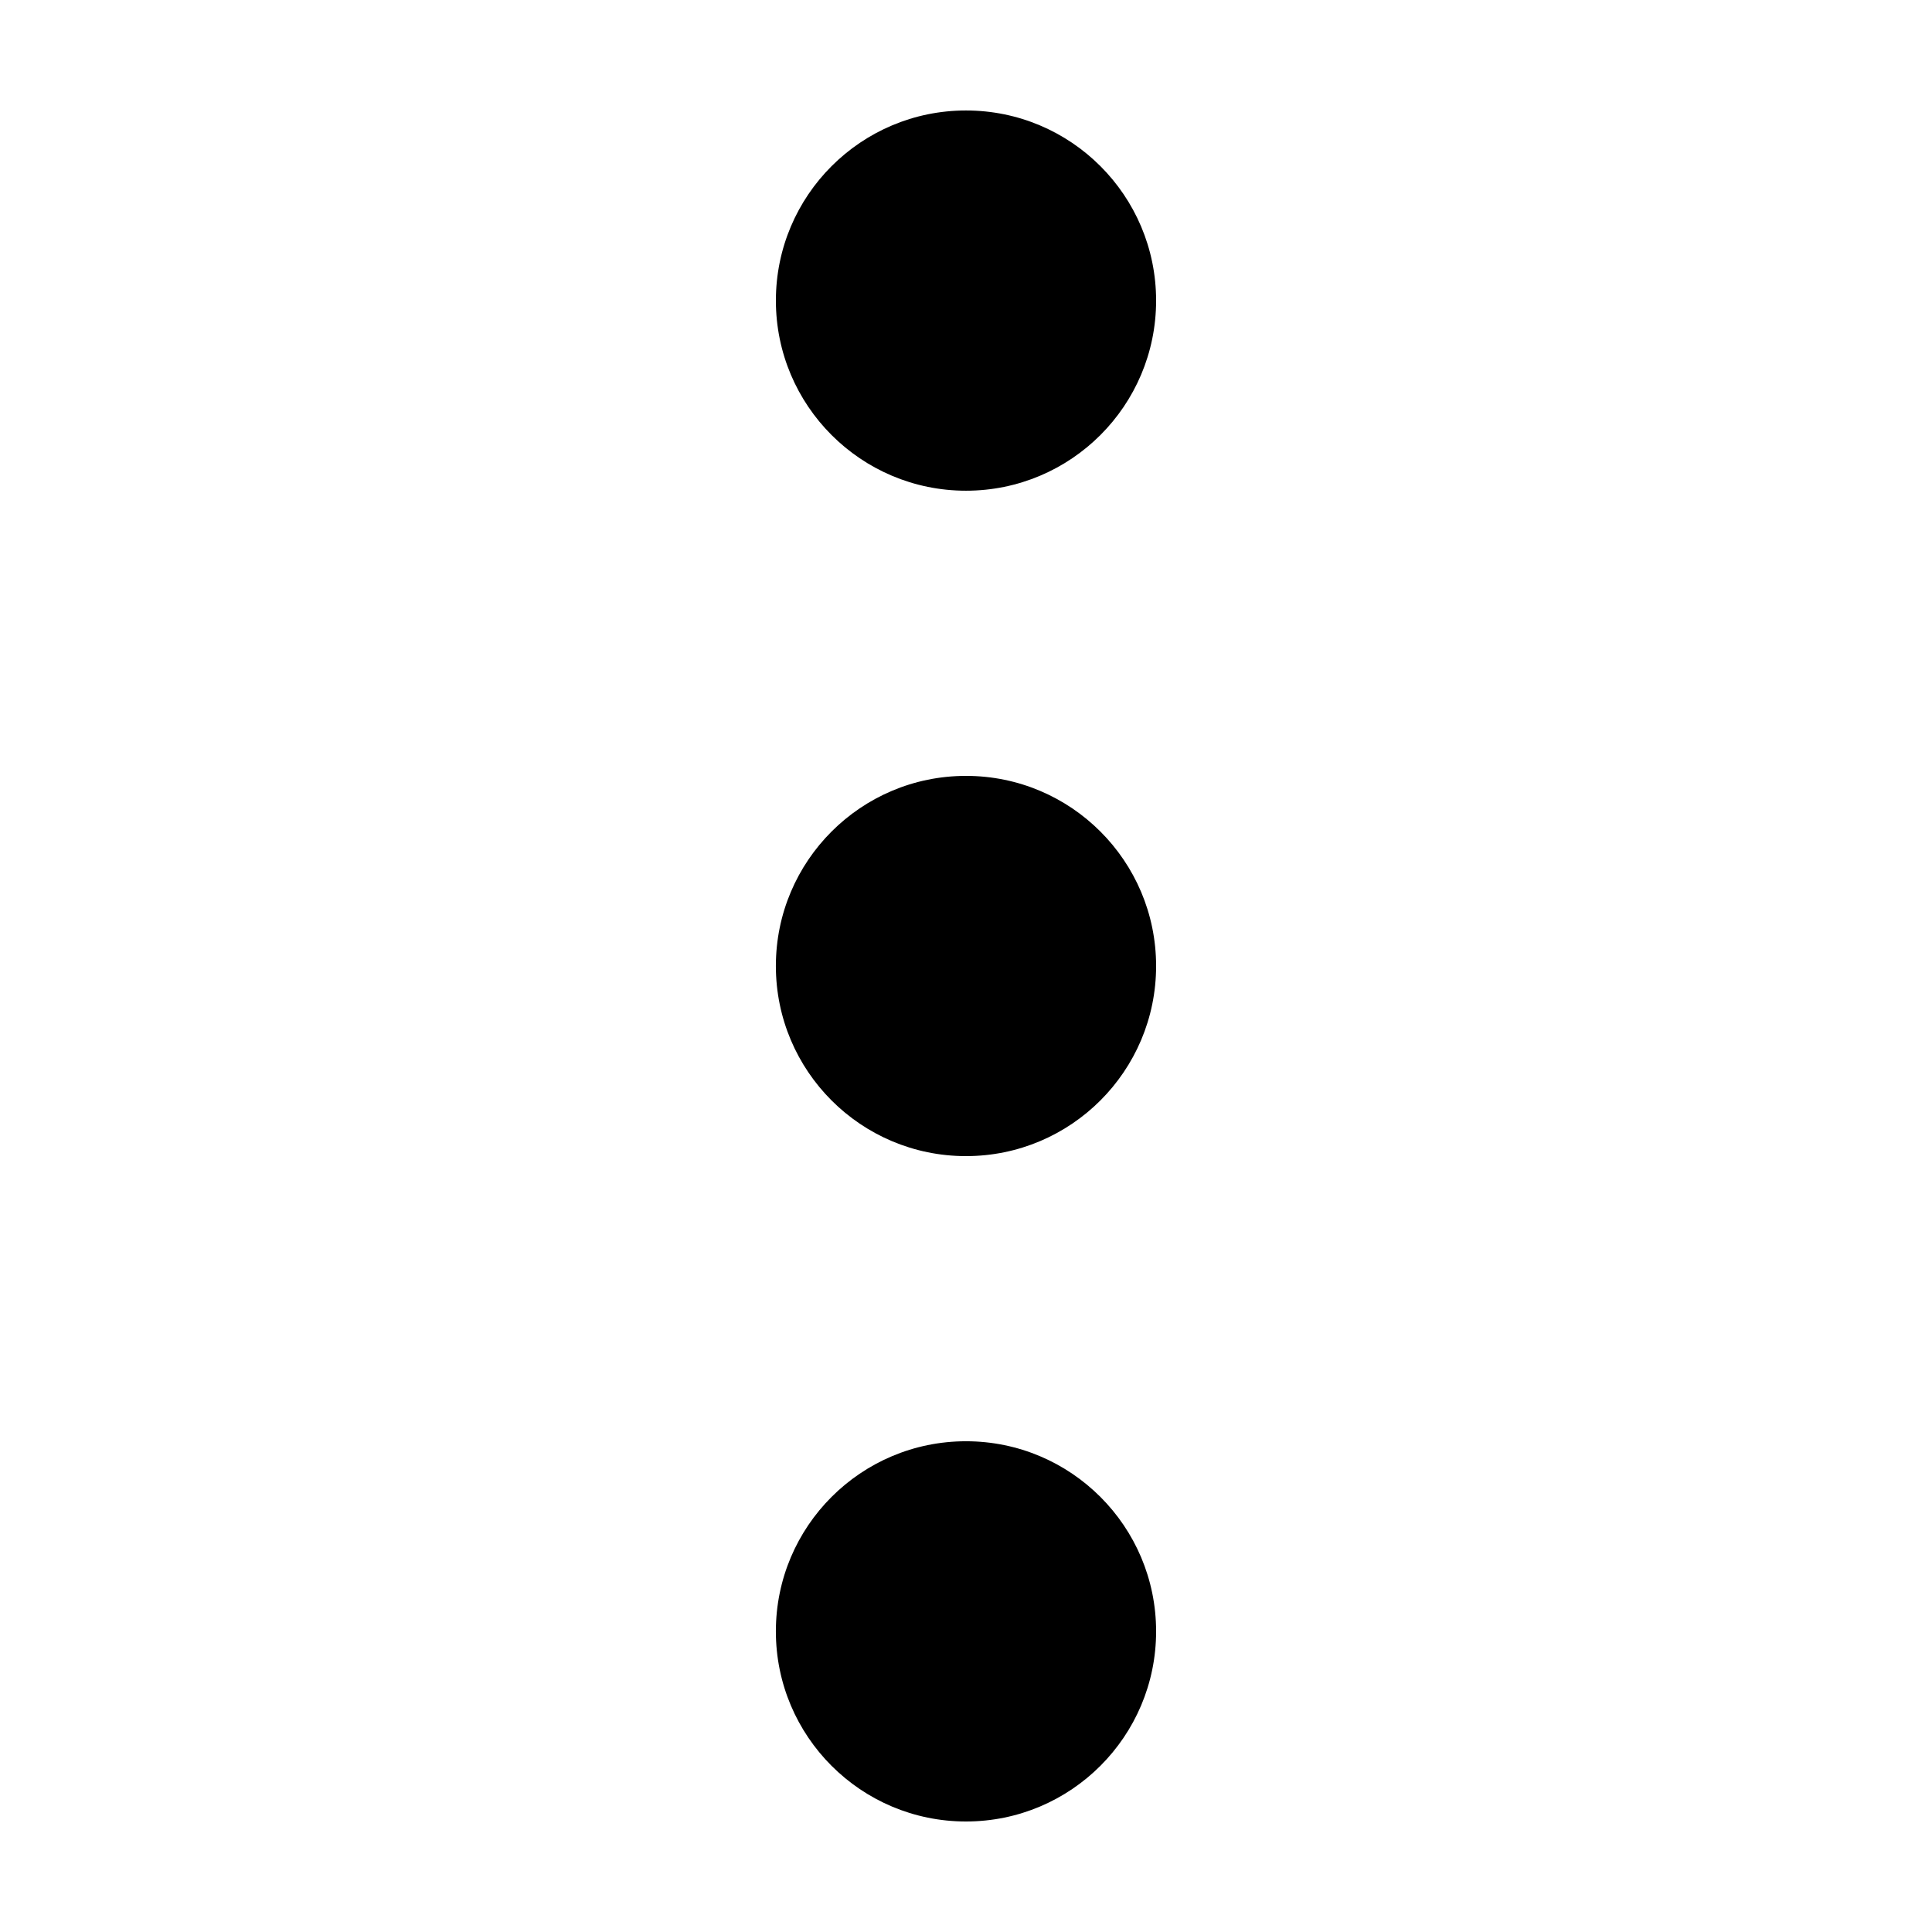 <?xml version="1.0" encoding="UTF-8"?>
<!-- The Best Svg Icon site in the world: iconSvg.co, Visit us! https://iconsvg.co -->
<svg fill="#000000" width="800px" height="800px" version="1.1" viewBox="144 144 512 512" xmlns="http://www.w3.org/2000/svg">
 <path d="m450.38 223.66c0-27.824-22.555-50.383-50.383-50.383-27.824 0.004-50.379 22.559-50.379 50.383 0 27.824 22.555 50.383 50.383 50.383 27.824 0 50.379-22.555 50.379-50.383zm0 352.67c0-27.824-22.555-50.383-50.383-50.383-27.824 0-50.383 22.555-50.383 50.383 0 27.824 22.555 50.383 50.383 50.383 27.828-0.004 50.383-22.559 50.383-50.383zm0-176.33c0-27.824-22.555-50.383-50.383-50.383-27.824 0-50.383 22.555-50.383 50.383 0 27.824 22.555 50.383 50.383 50.383 27.828-0.004 50.383-22.559 50.383-50.383z"/>
</svg>